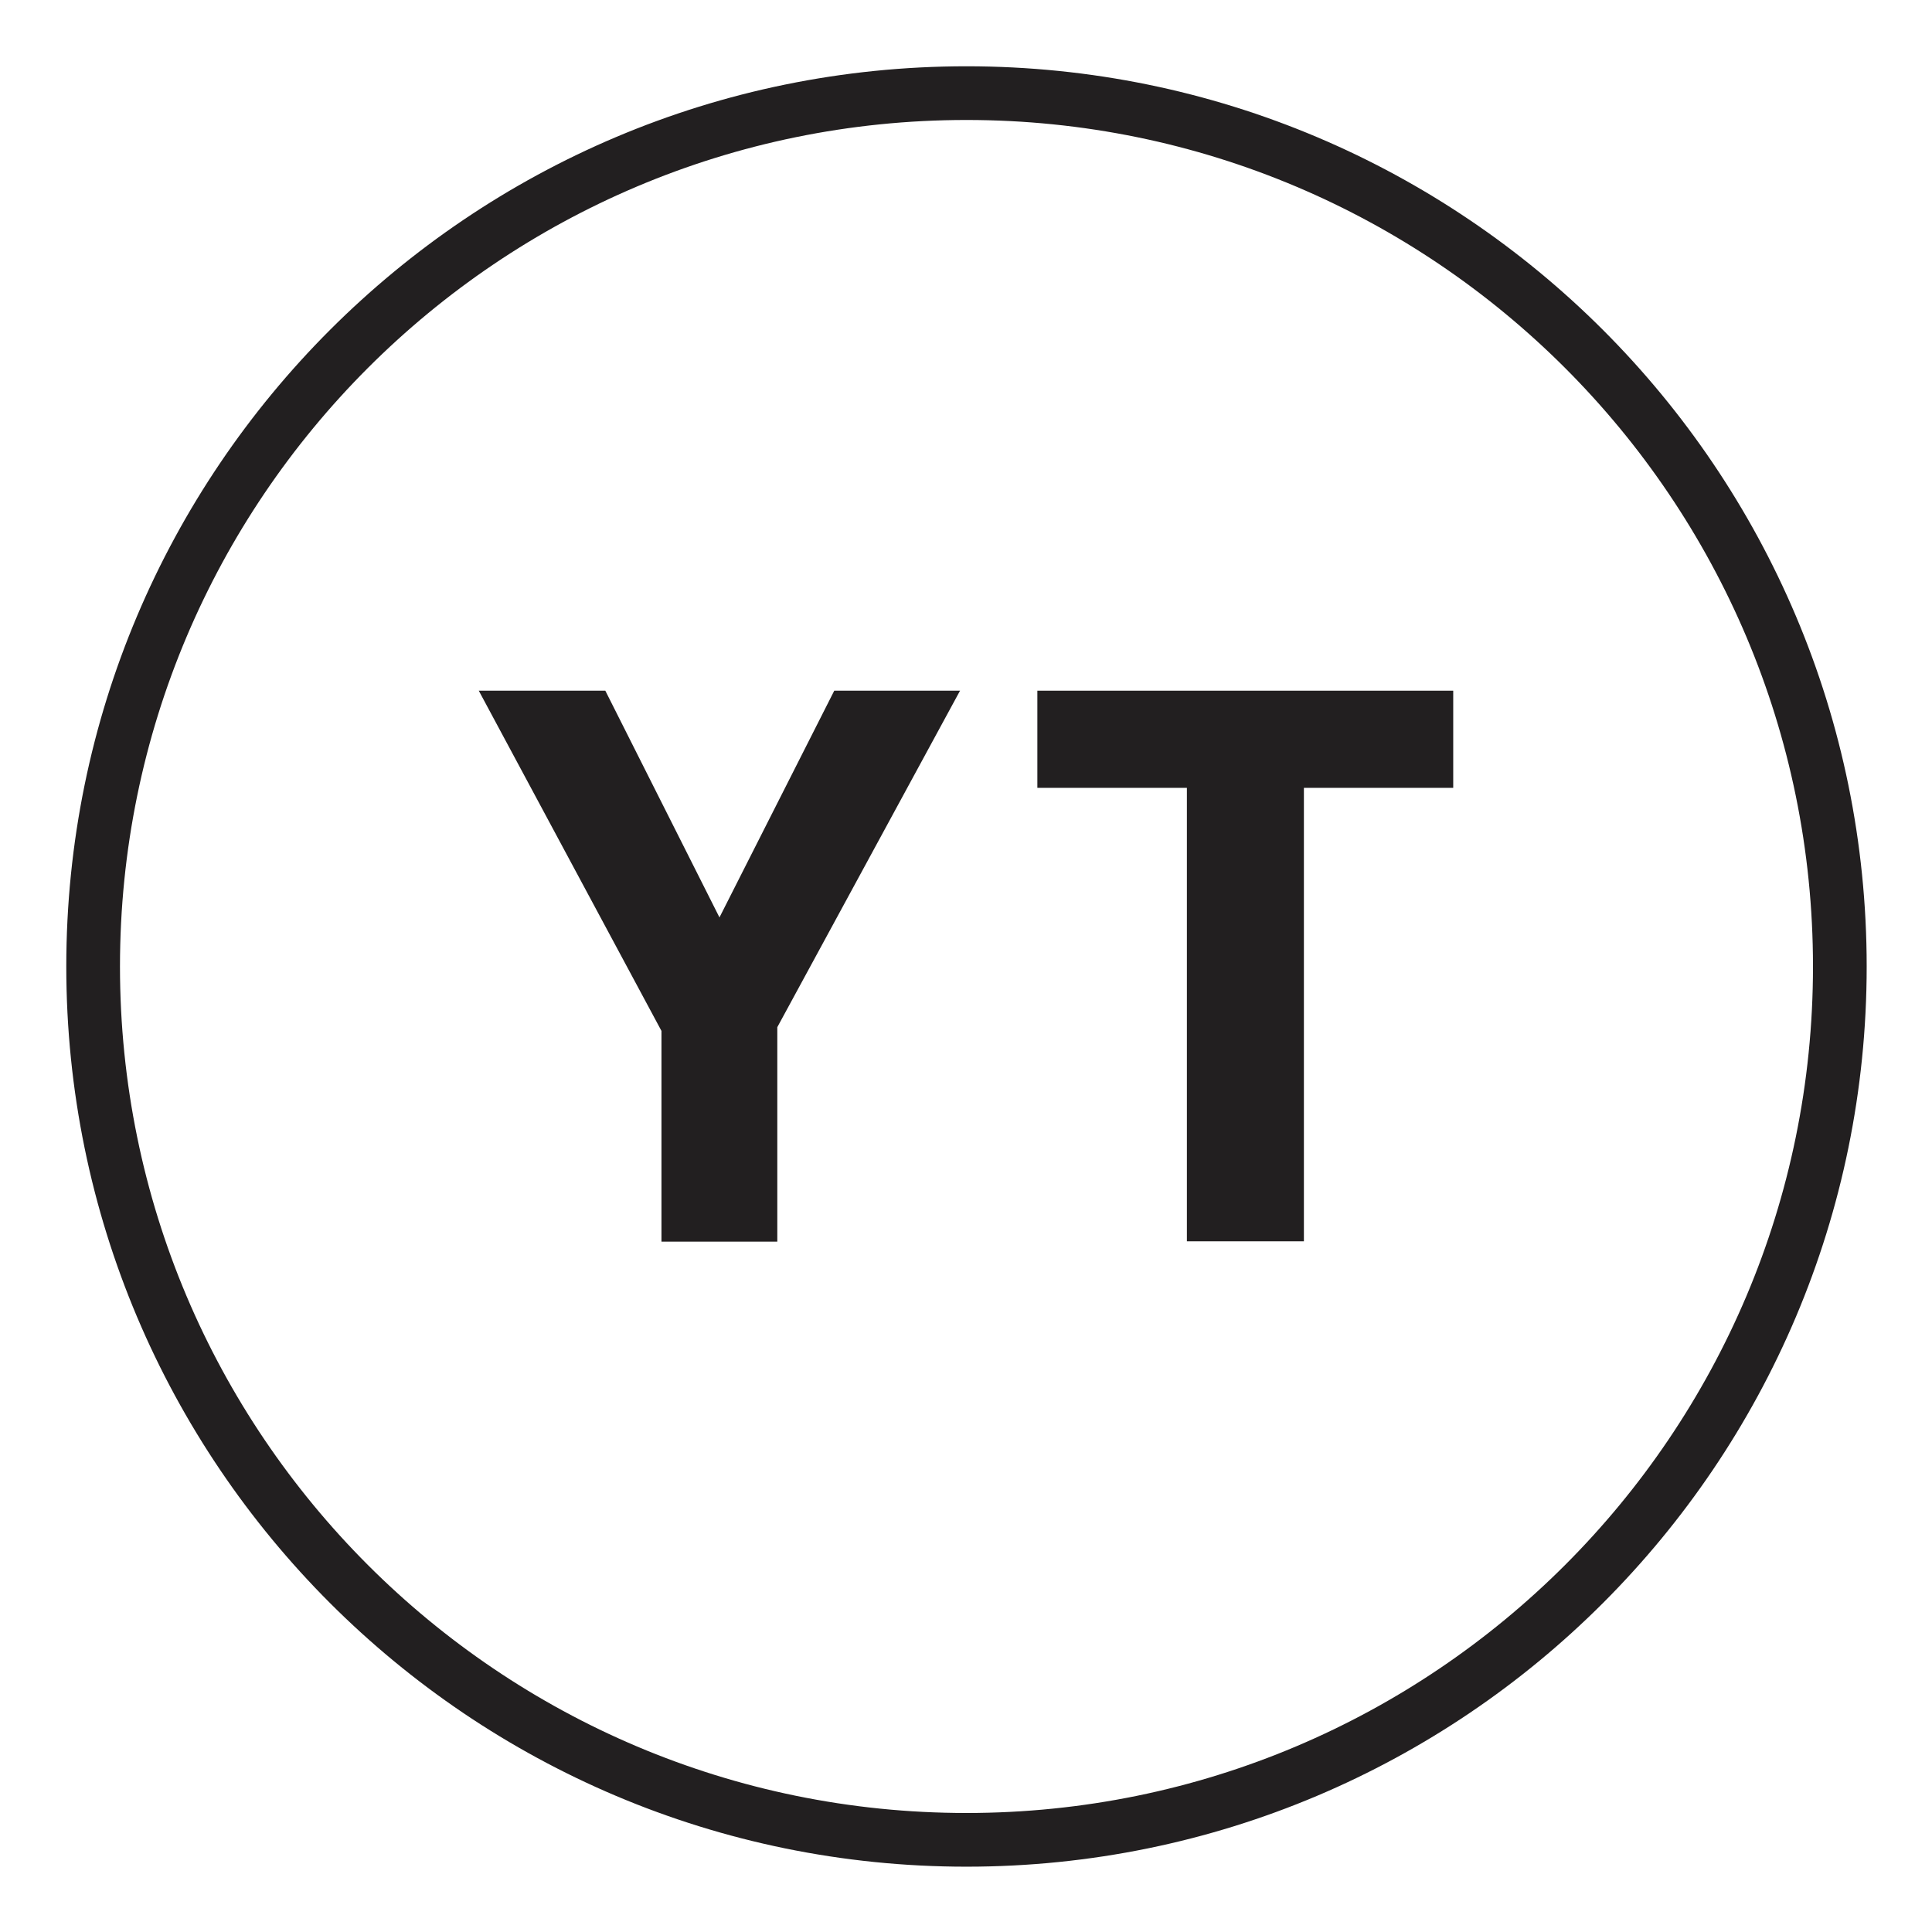 <?xml version="1.0" encoding="UTF-8"?>
<svg xmlns="http://www.w3.org/2000/svg" xmlns:xlink="http://www.w3.org/1999/xlink" width="48px" height="48px" viewBox="0 0 48 48" version="1.1">
<g id="surface1">
<path style=" stroke:none;fill-rule:nonzero;fill:rgb(13.333%,12.157%,12.549%);fill-opacity:1;" d="M 17.875 22.793 L 20.727 17.16 L 23.852 17.16 L 19.312 25.52 L 19.312 30.848 L 16.434 30.848 L 16.434 25.613 L 11.895 17.16 L 15.039 17.16 Z M 17.875 22.793 "/>
<path style=" stroke:none;fill-rule:nonzero;fill:rgb(13.333%,12.157%,12.549%);fill-opacity:1;" d="M 32.387 30.84 L 29.488 30.84 L 29.488 19.574 L 25.773 19.574 L 25.773 17.16 L 36.105 17.16 L 36.105 19.574 L 32.395 19.574 L 32.395 30.84 Z M 32.387 30.84 "/>
<path style="fill:none;stroke-width:2;stroke-linecap:butt;stroke-linejoin:miter;stroke:rgb(13.333%,12.157%,12.549%);stroke-opacity:1;stroke-miterlimit:10;" d="M 68.531 36 C 68.531 53.965 53.965 68.531 36 68.531 C 18.035 68.531 3.469 53.965 3.469 36 C 3.469 18.035 18.035 3.469 36 3.469 C 53.965 3.469 68.531 18.035 68.531 36 Z M 68.531 36 " transform="matrix(0.667,0,0,0.667,0,0)"/>
</g>
</svg>
